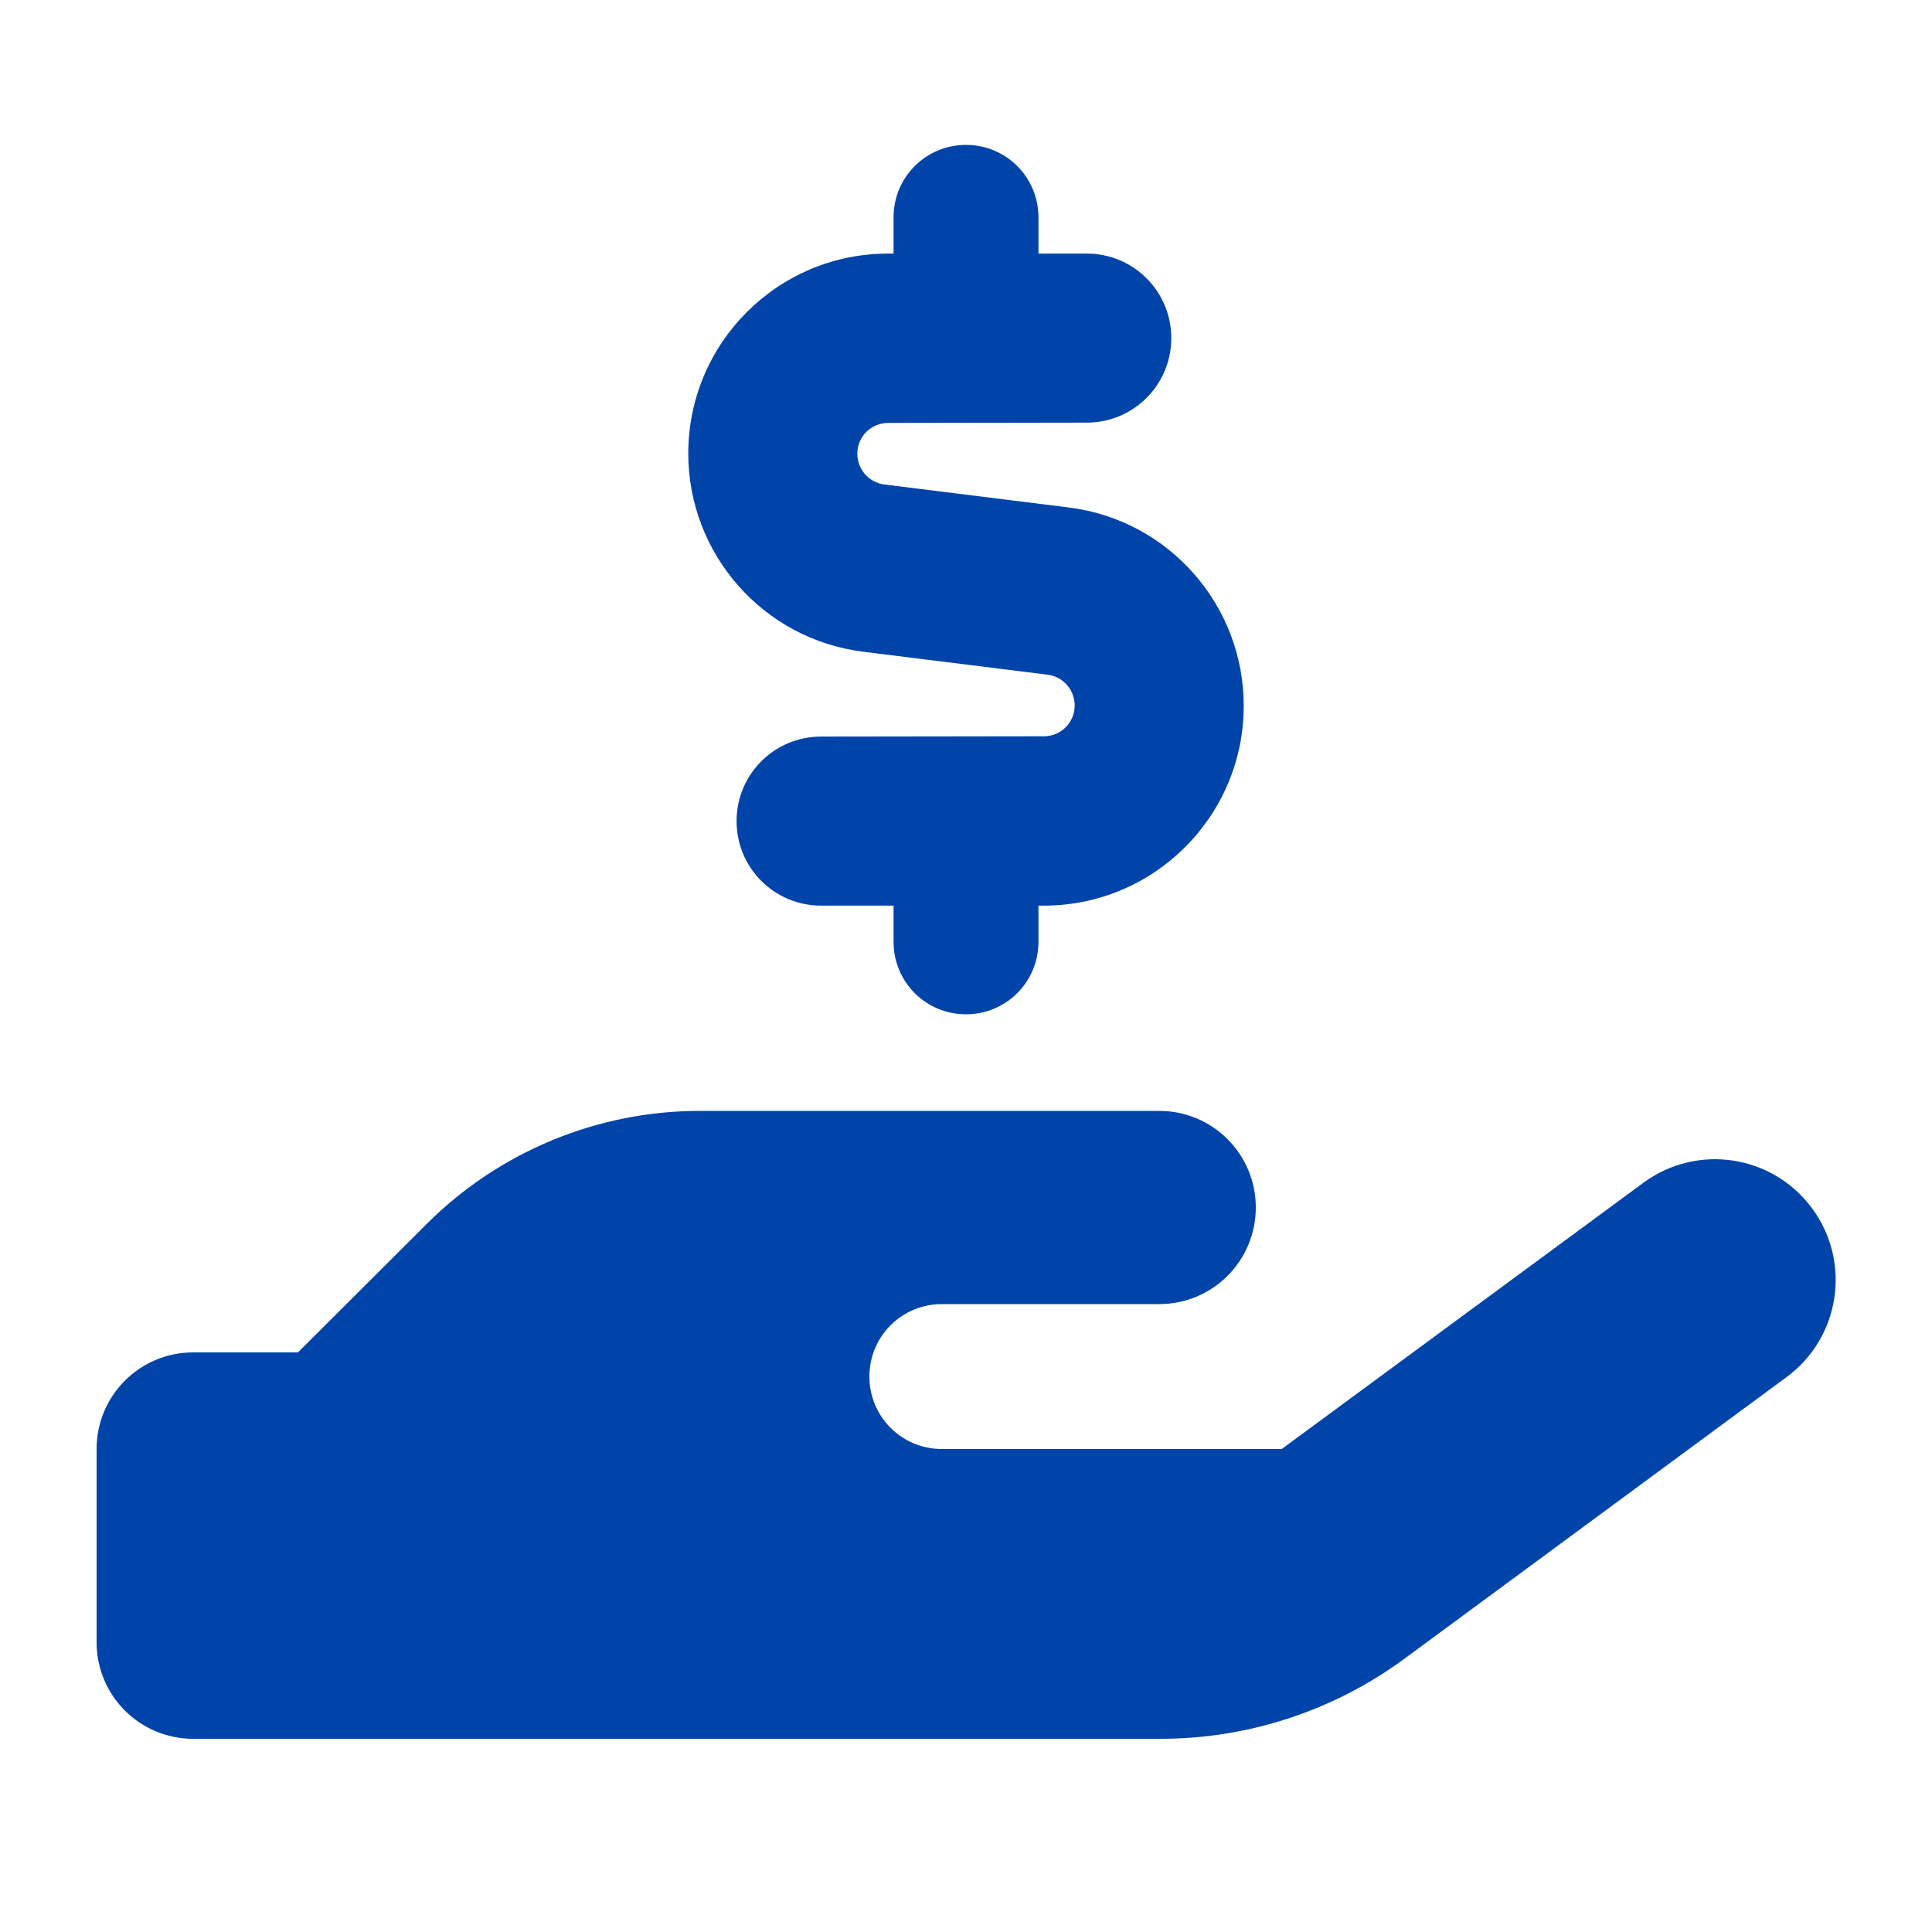 <svg xmlns="http://www.w3.org/2000/svg" viewBox="0 0 640 640"><path fill="#0044aa" d="M320 48C306.7 48 296 58.7 296 72L296 84L294.2 84C257.6 84 228 113.7 228 150.2C228 183.6 252.9 211.8 286 215.9L347 223.5C352.1 224.1 356 228.5 356 233.7C356 239.4 351.4 243.9 345.8 243.9L272 244C256.5 244 244 256.5 244 272C244 287.5 256.5 300 272 300L296 300L296 312C296 325.3 306.7 336 320 336C333.3 336 344 325.3 344 312L344 300L345.8 300C382.4 300 412 270.3 412 233.8C412 200.4 387.1 172.2 354 168.1L293 160.5C287.9 159.9 284 155.5 284 150.3C284 144.6 288.6 140.1 294.2 140.1L360 140C375.5 140 388 127.5 388 112C388 96.5 375.5 84 360 84L344 84L344 72C344 58.7 333.3 48 320 48zM141.3 405.5L98.7 448L64 448C46.3 448 32 462.3 32 480L32 544C32 561.7 46.3 576 64 576L384.5 576C413.5 576 441.8 566.7 465.2 549.5L591.8 456.2C609.6 443.1 613.4 418.1 600.3 400.3C587.2 382.5 562.2 378.7 544.4 391.8L424.6 480L312 480C298.7 480 288 469.3 288 456C288 442.7 298.7 432 312 432L384 432C401.7 432 416 417.7 416 400C416 382.3 401.7 368 384 368L231.8 368C197.9 368 165.3 381.5 141.3 405.5z"></path></svg>